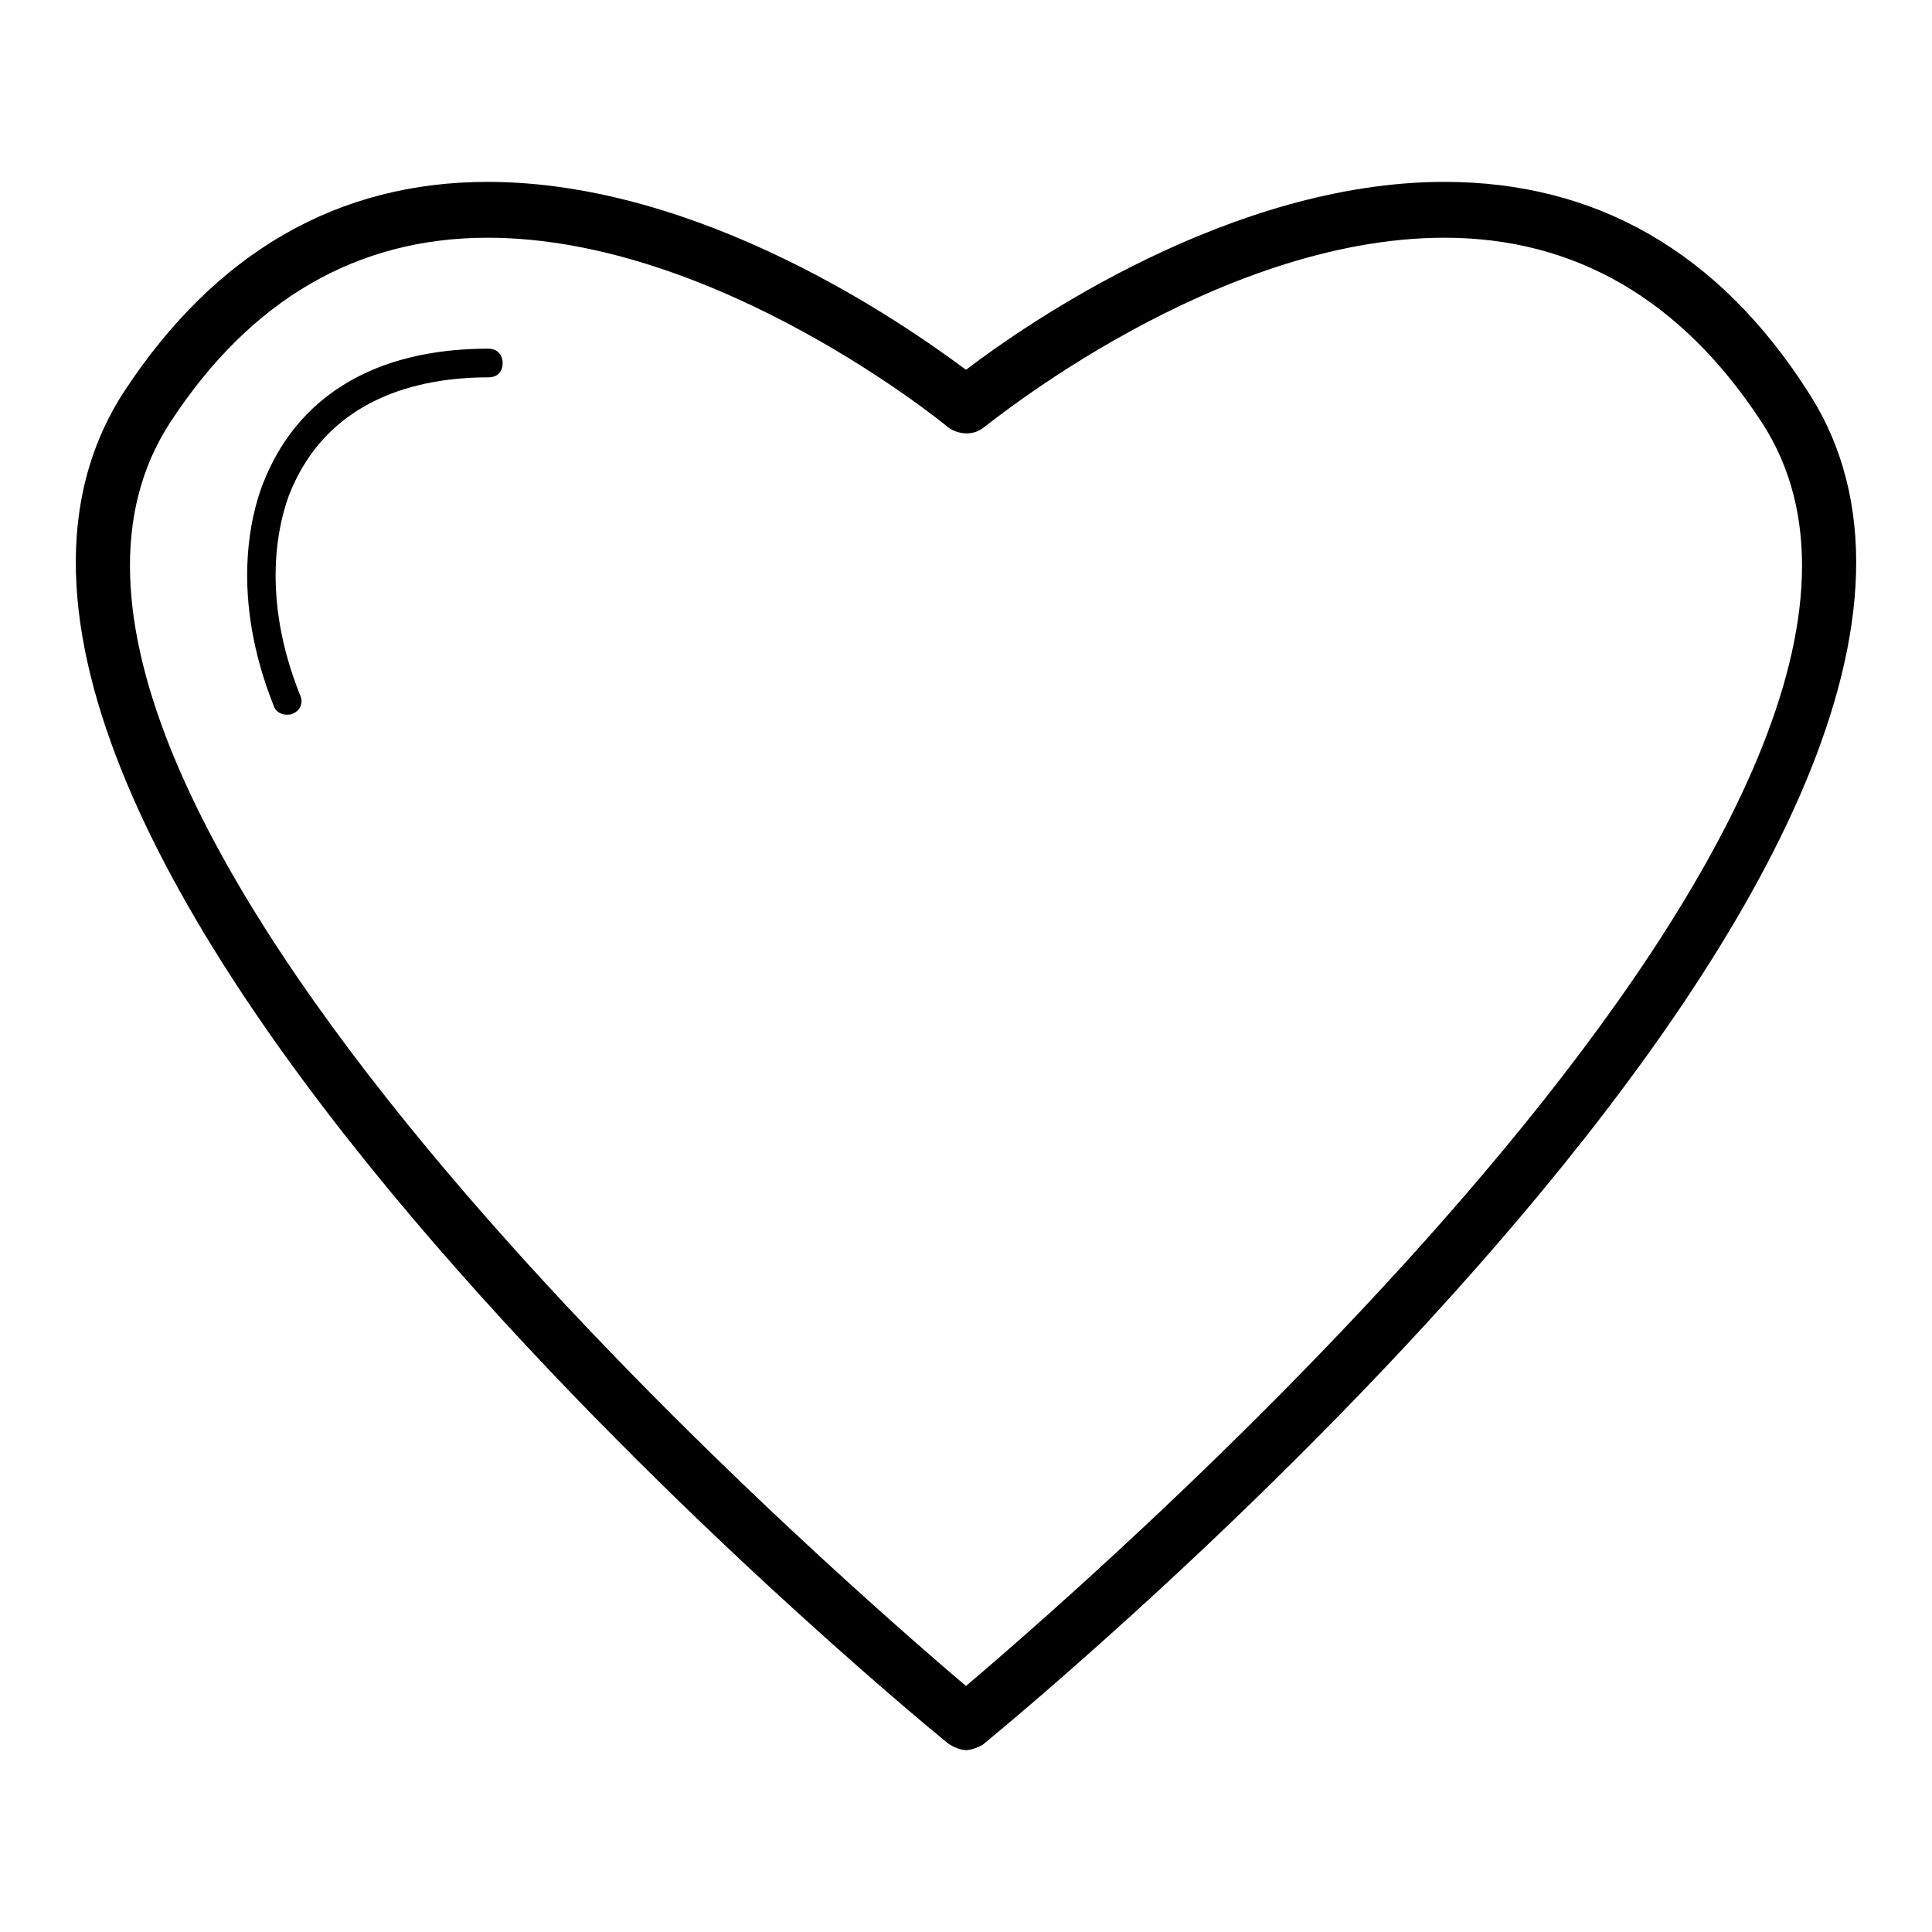 <?xml version="1.0" encoding="utf-8"?>
<!-- Svg Vector Icons : http://www.onlinewebfonts.com/icon -->
<!DOCTYPE svg PUBLIC "-//W3C//DTD SVG 1.1//EN" "http://www.w3.org/Graphics/SVG/1.1/DTD/svg11.dtd">
<svg version="1.1" xmlns="http://www.w3.org/2000/svg" xmlns:xlink="http://www.w3.org/1999/xlink" x="0px" y="0px" viewBox="0 0 256 256" enable-background="new 0 0 256 256" xml:space="preserve">
<g> <path fill="#000000" d="M128,231.9c-0.7,0-1.7-0.4-2.4-0.9c-5.9-4.8-147-121.2-109.1-179.2c12.1-18.4,28.3-27.7,48.1-27.7 c28.3,0,55.2,18.8,63.4,24.9c8-6.1,35.1-24.9,63.4-24.9c20.1,0,36.3,9.3,48.1,27.7c37.9,58-103.2,174.4-109.3,179.4 C129.7,231.5,128.7,231.9,128,231.9z M64.6,31.5c-17.3,0-31.4,8.2-42,24.4c-31.8,48.5,87,151.9,105.4,167.5 c18.4-15.6,137.2-119,105.4-167.5c-10.6-16.2-24.7-24.4-42-24.4c-30.5,0-60.6,24.9-61,25.1c-1.3,1.1-3.3,1.1-4.8,0 C125.4,56.4,95.1,31.5,64.6,31.5z M38,94.7c-0.7,0-1.5-0.4-1.7-1.1c-5.9-14.7-3-25.5-1.5-29.4c4.5-11.7,14.9-18,29.9-18 c1.1,0,1.9,0.7,1.9,1.9s-0.7,1.9-1.9,1.9c-9.3,0-21.4,2.8-26.4,15.6c-1.3,3.5-3.9,13.2,1.5,26.6c0.4,0.9,0,2-1.1,2.4 C38.6,94.7,38.2,94.7,38,94.7z"/></g>
</svg>